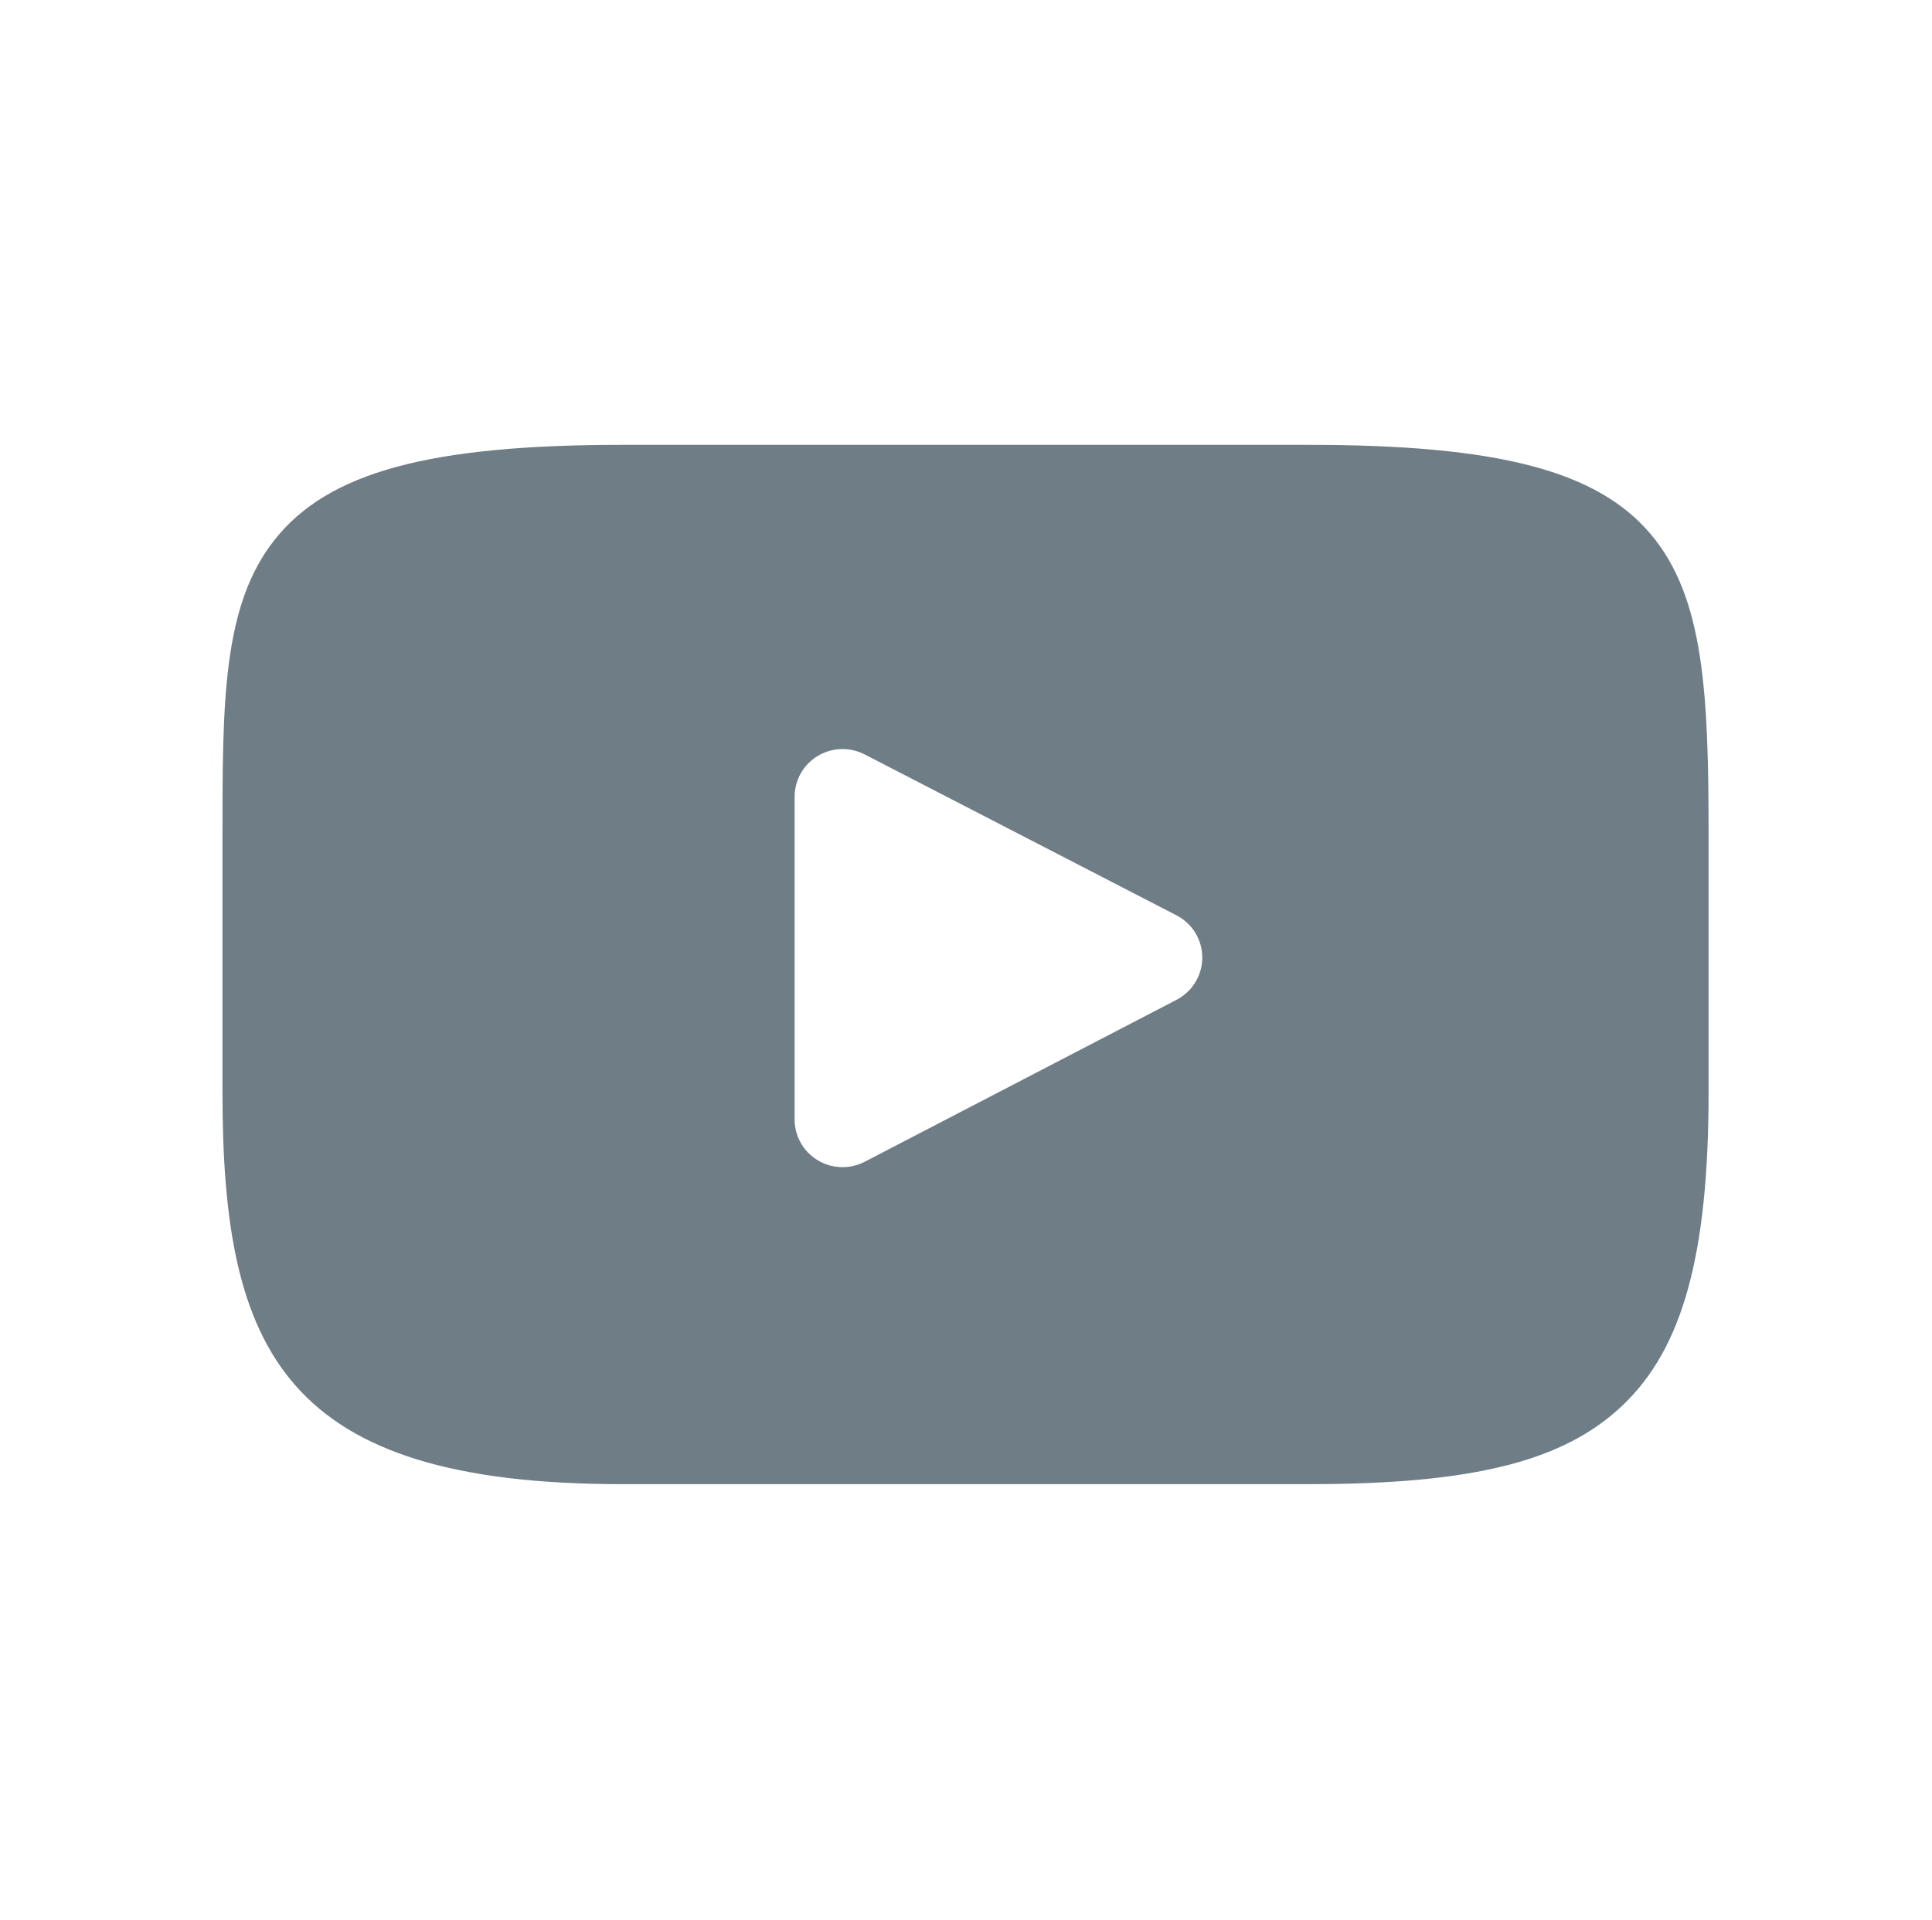 <?xml version="1.0" encoding="UTF-8"?> <svg xmlns="http://www.w3.org/2000/svg" width="165" height="164" viewBox="0 0 165 164" fill="none"><path d="M140.972 45.621C136.39 40.208 127.932 38 111.778 38H53.139C36.616 38 28.014 40.35 23.45 46.113C19 51.732 19 60.011 19 71.47V93.309C19 115.508 24.28 126.779 53.139 126.779H111.778C125.787 126.779 133.549 124.831 138.571 120.054C143.721 115.155 145.919 107.157 145.919 93.309V71.47C145.919 59.386 145.574 51.058 140.972 45.621ZM100.482 85.405L73.855 99.237C73.231 99.561 72.533 99.721 71.829 99.699C71.125 99.677 70.439 99.475 69.836 99.112C69.234 98.749 68.736 98.238 68.391 97.628C68.045 97.019 67.864 96.33 67.864 95.63V68.055C67.864 67.356 68.045 66.669 68.39 66.06C68.735 65.451 69.232 64.94 69.833 64.577C70.434 64.214 71.118 64.011 71.821 63.988C72.524 63.965 73.221 64.122 73.845 64.444L100.473 78.187C101.137 78.53 101.694 79.047 102.084 79.683C102.473 80.319 102.679 81.049 102.68 81.793C102.681 82.537 102.477 83.267 102.089 83.904C101.702 84.541 101.146 85.06 100.482 85.405Z" fill="#6F7D87"></path></svg> 